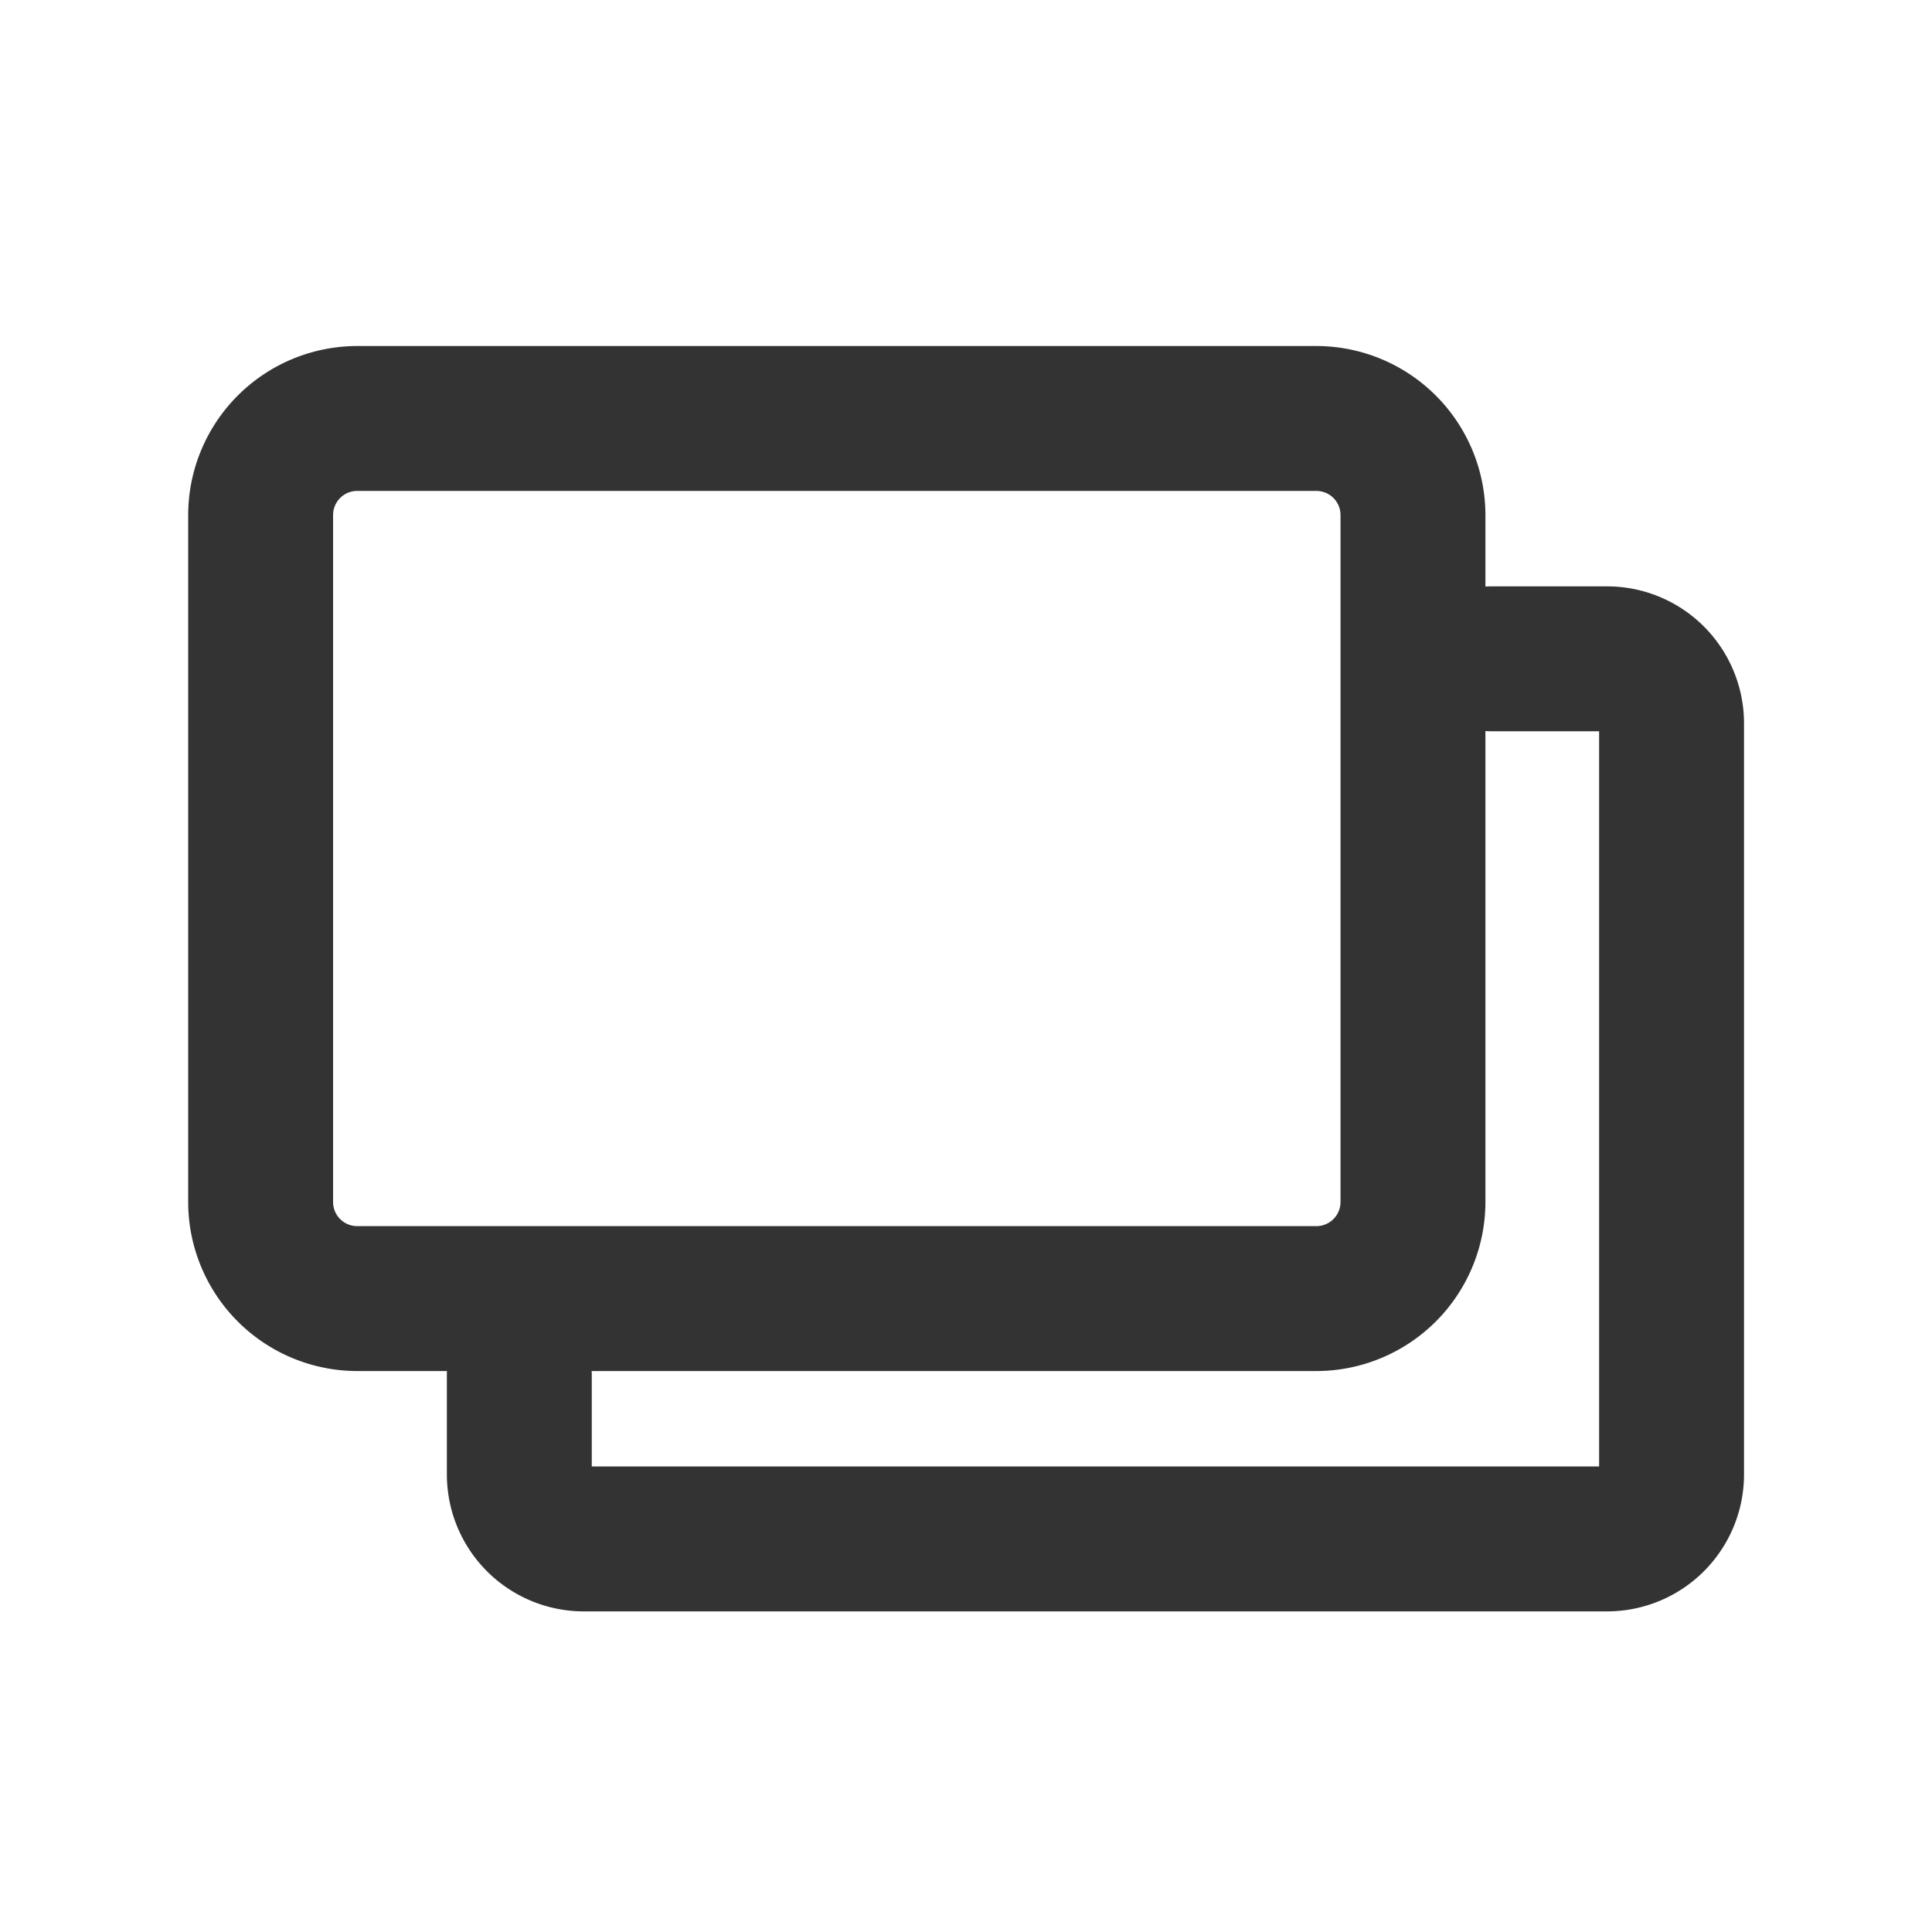 <svg xmlns="http://www.w3.org/2000/svg" width="20" height="20"><path fill="none" d="M0 0h20v20H0z"/><g fill="#333"><path d="M3.698 3.582h9.929a1.752 1.752 0 0 1 1.75 1.75v7.111a1.752 1.752 0 0 1-1.75 1.75H3.698a1.752 1.752 0 0 1-1.75-1.75V5.332a1.752 1.752 0 0 1 1.75-1.75Zm9.929 9.111a.25.25 0 0 0 .25-.25V5.332a.25.25 0 0 0-.25-.25H3.698a.25.25 0 0 0-.25.25v7.111a.25.25 0 0 0 .25.25Z"/><path d="M16.637 16.681H6.043a1.418 1.418 0 0 1-1.417-1.417v-1.033a.75.75 0 0 1 1.5 0v.95h10.428V7.57h-1.119a.75.75 0 1 1 0-1.5h1.2a1.418 1.418 0 0 1 1.419 1.42v7.778a1.418 1.418 0 0 1-1.417 1.413Z"/></g></svg>